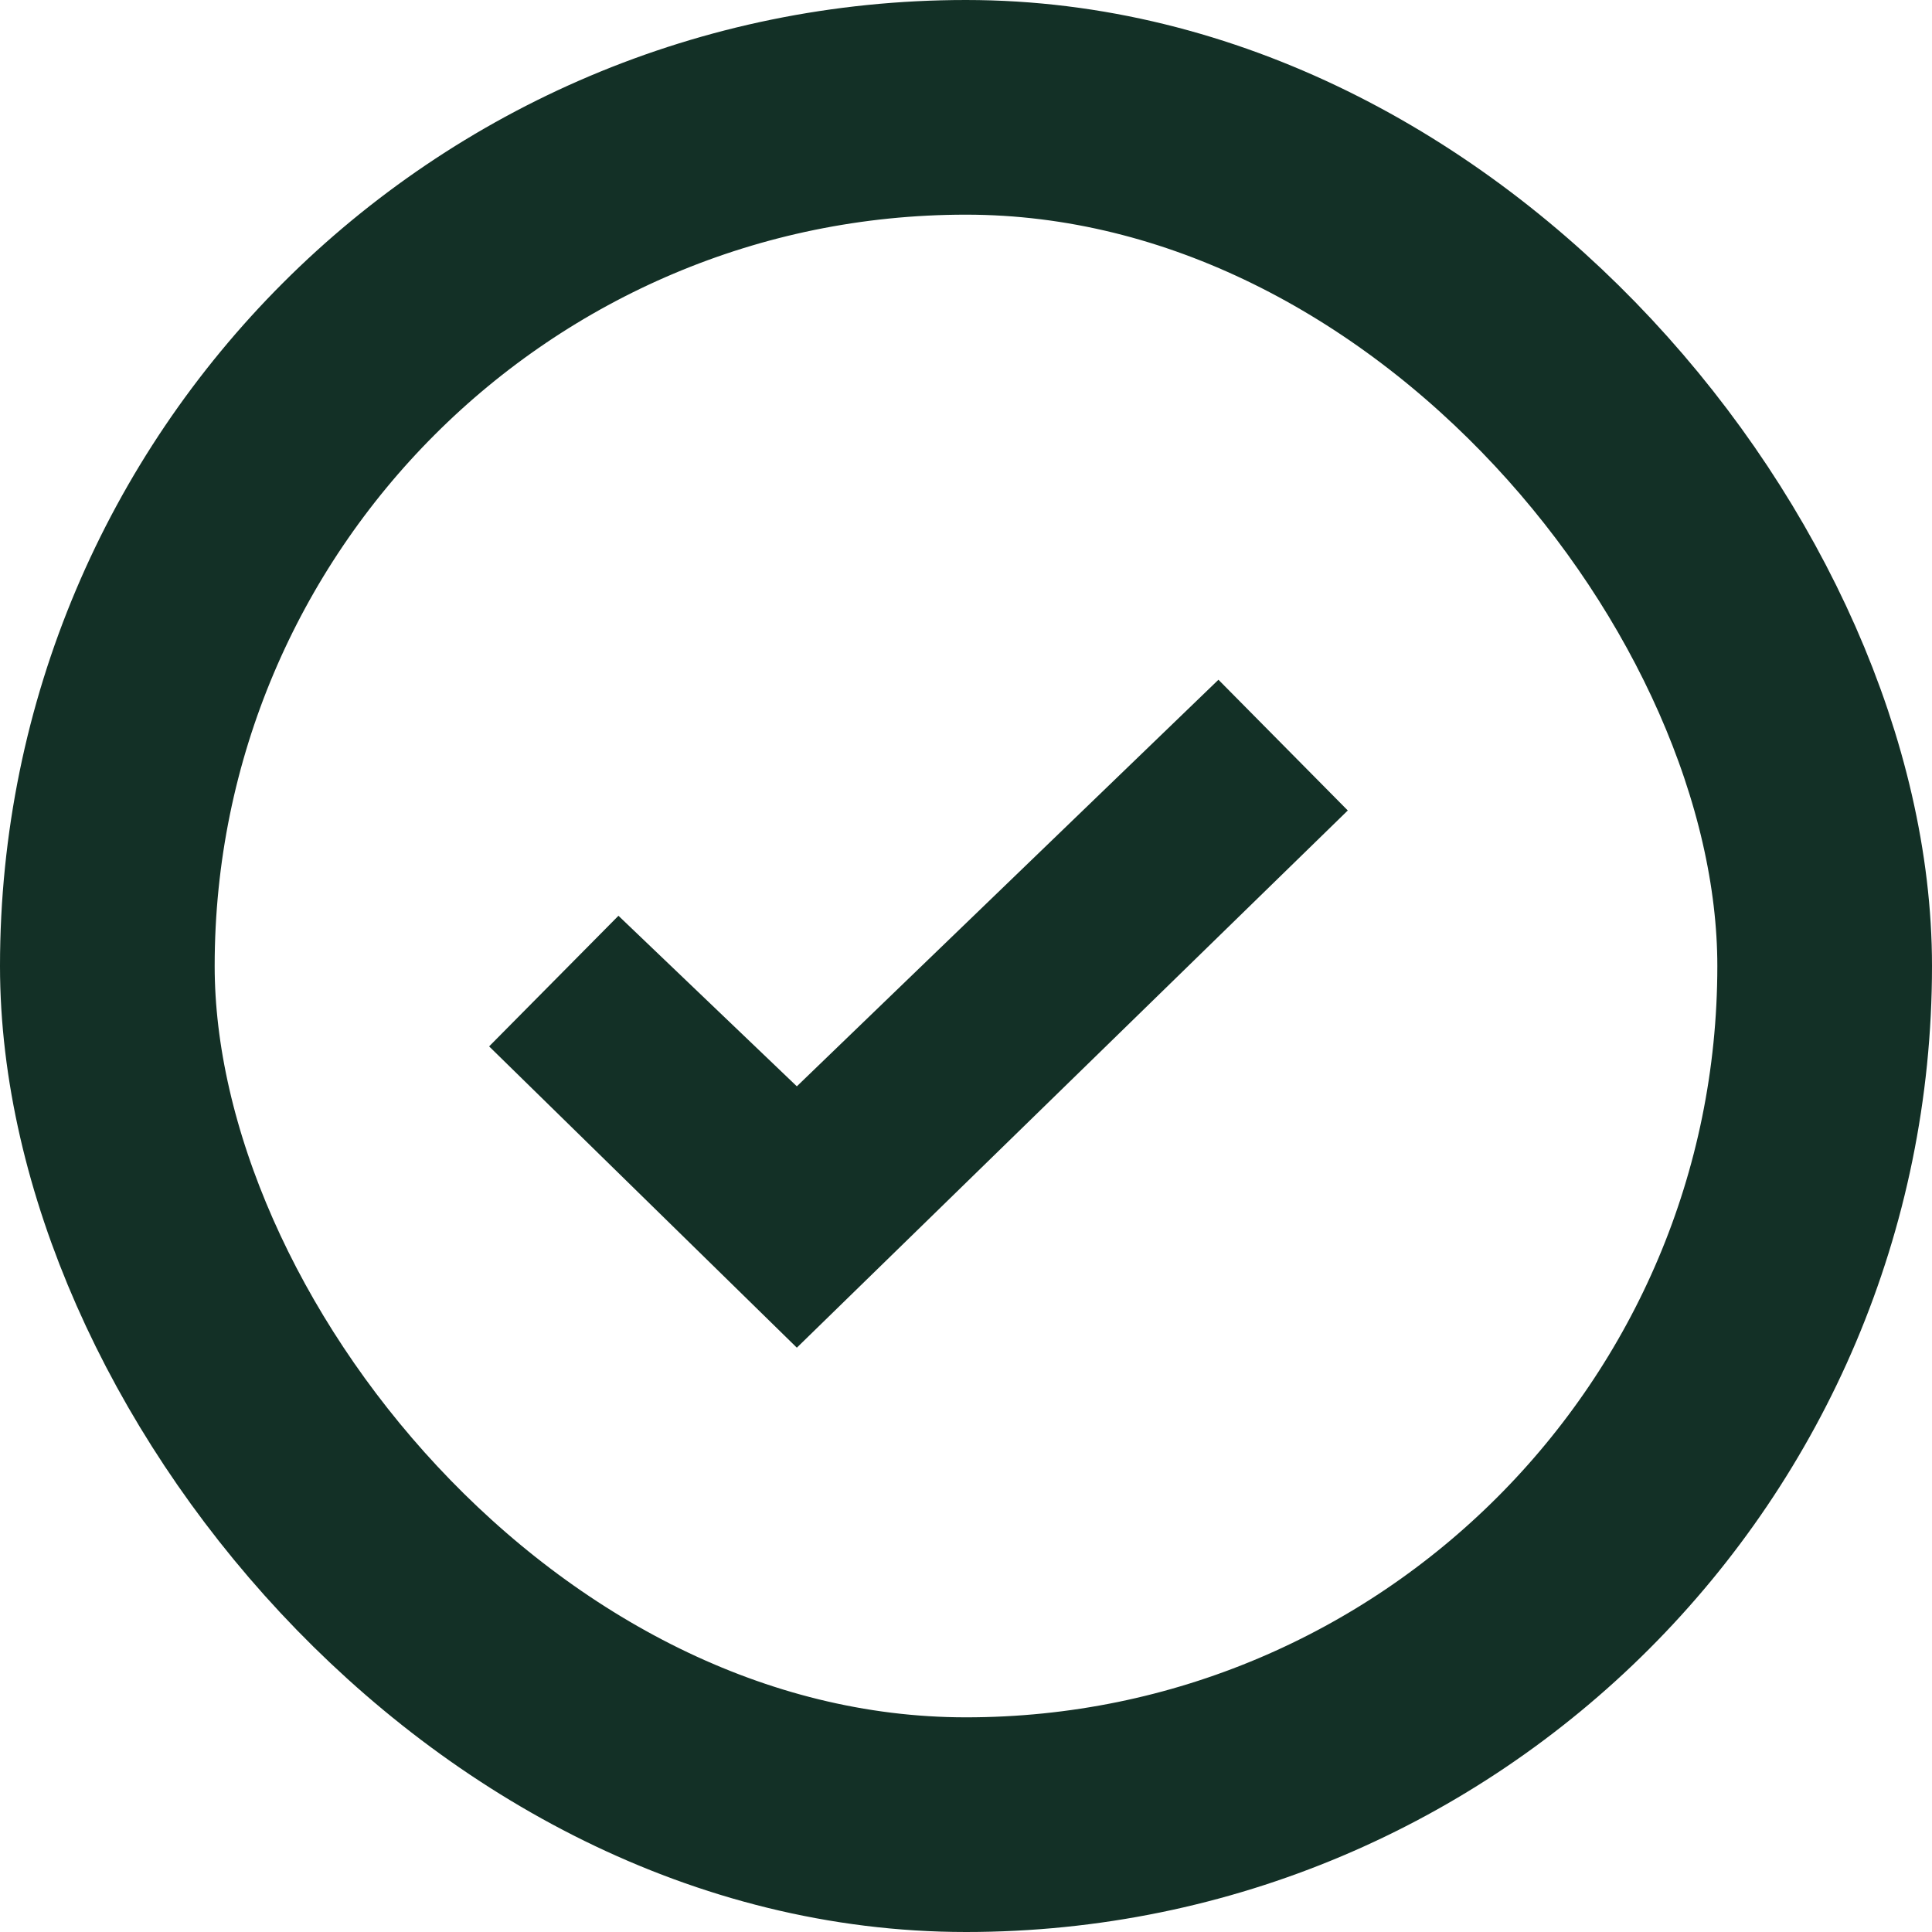 <svg width="18" height="18" viewBox="0 0 18 18" fill="none" xmlns="http://www.w3.org/2000/svg">
<rect x="1" y="1" width="16" height="16" rx="8" stroke="#133026" stroke-width="2"/>
<path fill-rule="evenodd" clip-rule="evenodd" d="M7.424 10.121L11.352 6.333L12.557 7.551L7.424 12.556L4.557 9.749L5.762 8.532L7.424 10.121Z" fill="#133026"/>
</svg>
